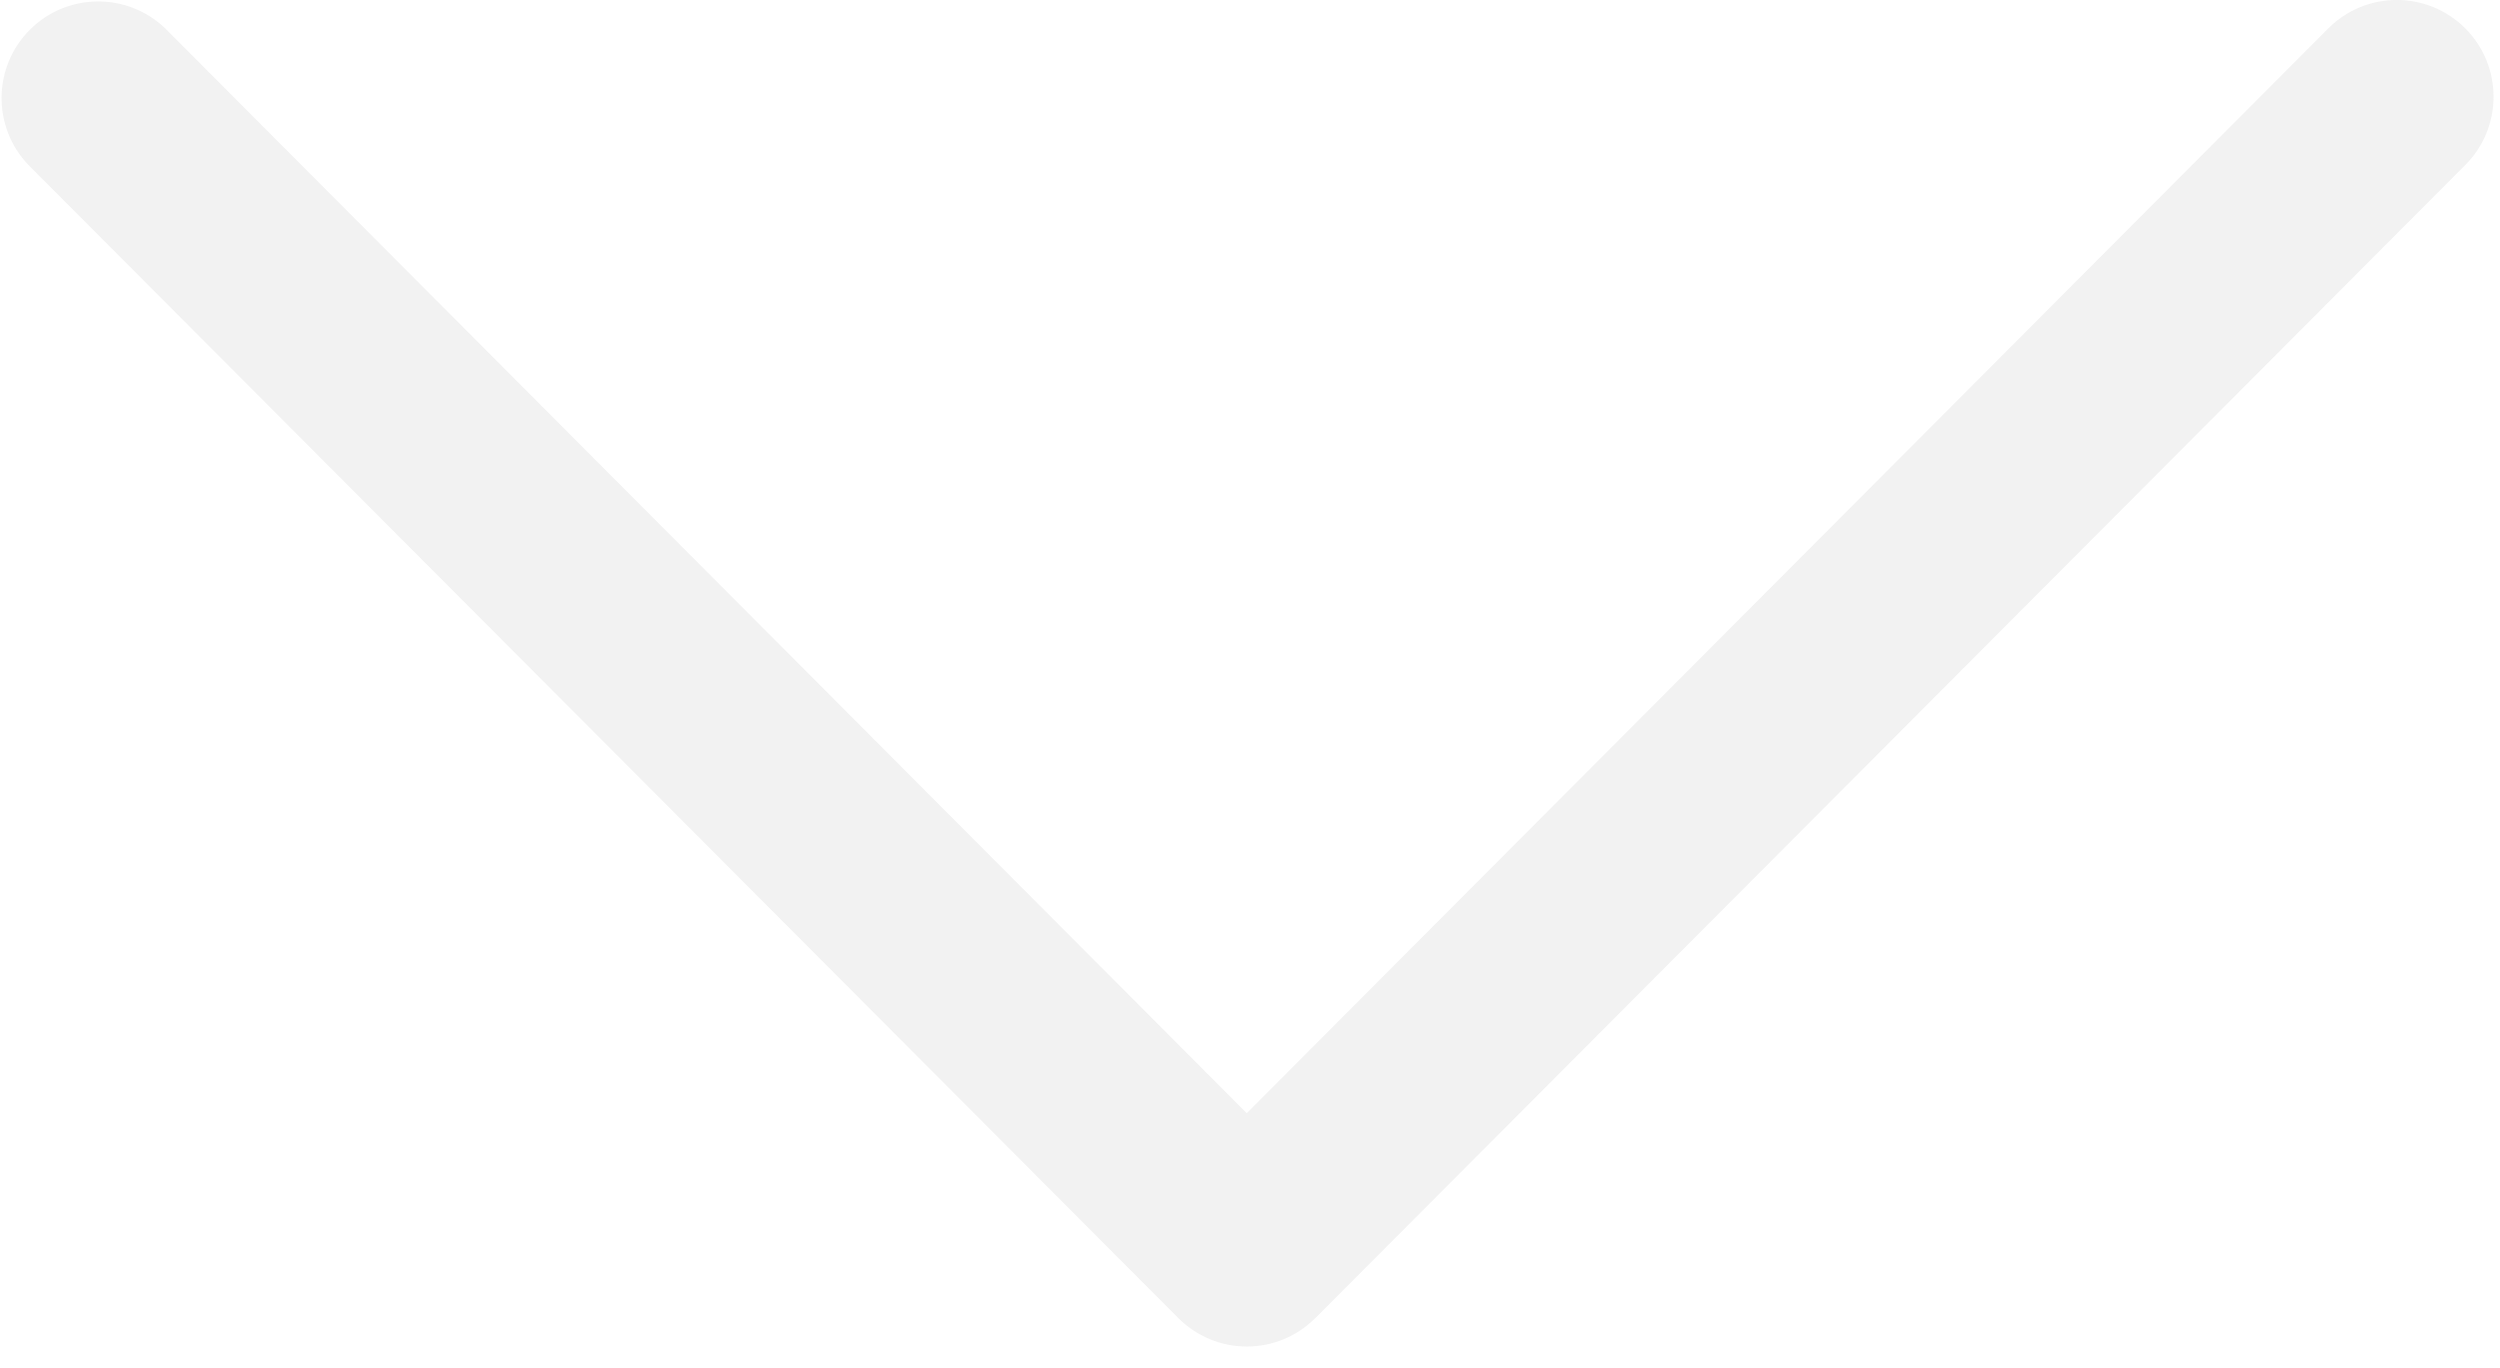 <?xml version="1.0" encoding="UTF-8"?>
<svg width="53px" height="29px" viewBox="0 0 53 29" version="1.1" xmlns="http://www.w3.org/2000/svg" xmlns:xlink="http://www.w3.org/1999/xlink">
    <title>nextsection</title>
    <defs>
        <filter id="filter-1">
            <feColorMatrix in="SourceGraphic" type="matrix" values="0 0 0 0 0.192 0 0 0 0 0.325 0 0 0 0 0.412 0 0 0 1 0"></feColorMatrix>
        </filter>
    </defs>
    <g id="Page-1" stroke="none" stroke-width="1" fill="none" fill-rule="evenodd" opacity="0.418">
        <g filter="url(#filter-1)" id="nextsection">
            <g>
                <path d="M40.122,12.839 L15.675,-11.541 C14.875,-12.342 13.576,-12.342 12.775,-11.541 C11.975,-10.741 11.975,-9.442 12.775,-8.641 L35.775,14.29 L12.775,37.221 C12.005,38.025 12.018,39.297 12.804,40.086 C13.591,40.874 14.864,40.889 15.669,40.121 L40.119,15.739 C40.505,15.354 40.721,14.833 40.721,14.289 C40.721,13.744 40.505,13.223 40.119,12.839 L40.122,12.839 Z" id="Path" fill="#DFDFDF" fill-rule="nonzero" transform="translate(26.448, 14.273) rotate(90) translate(-26.448, -14.273) "></path>
            </g>
        </g>
    </g>
</svg>